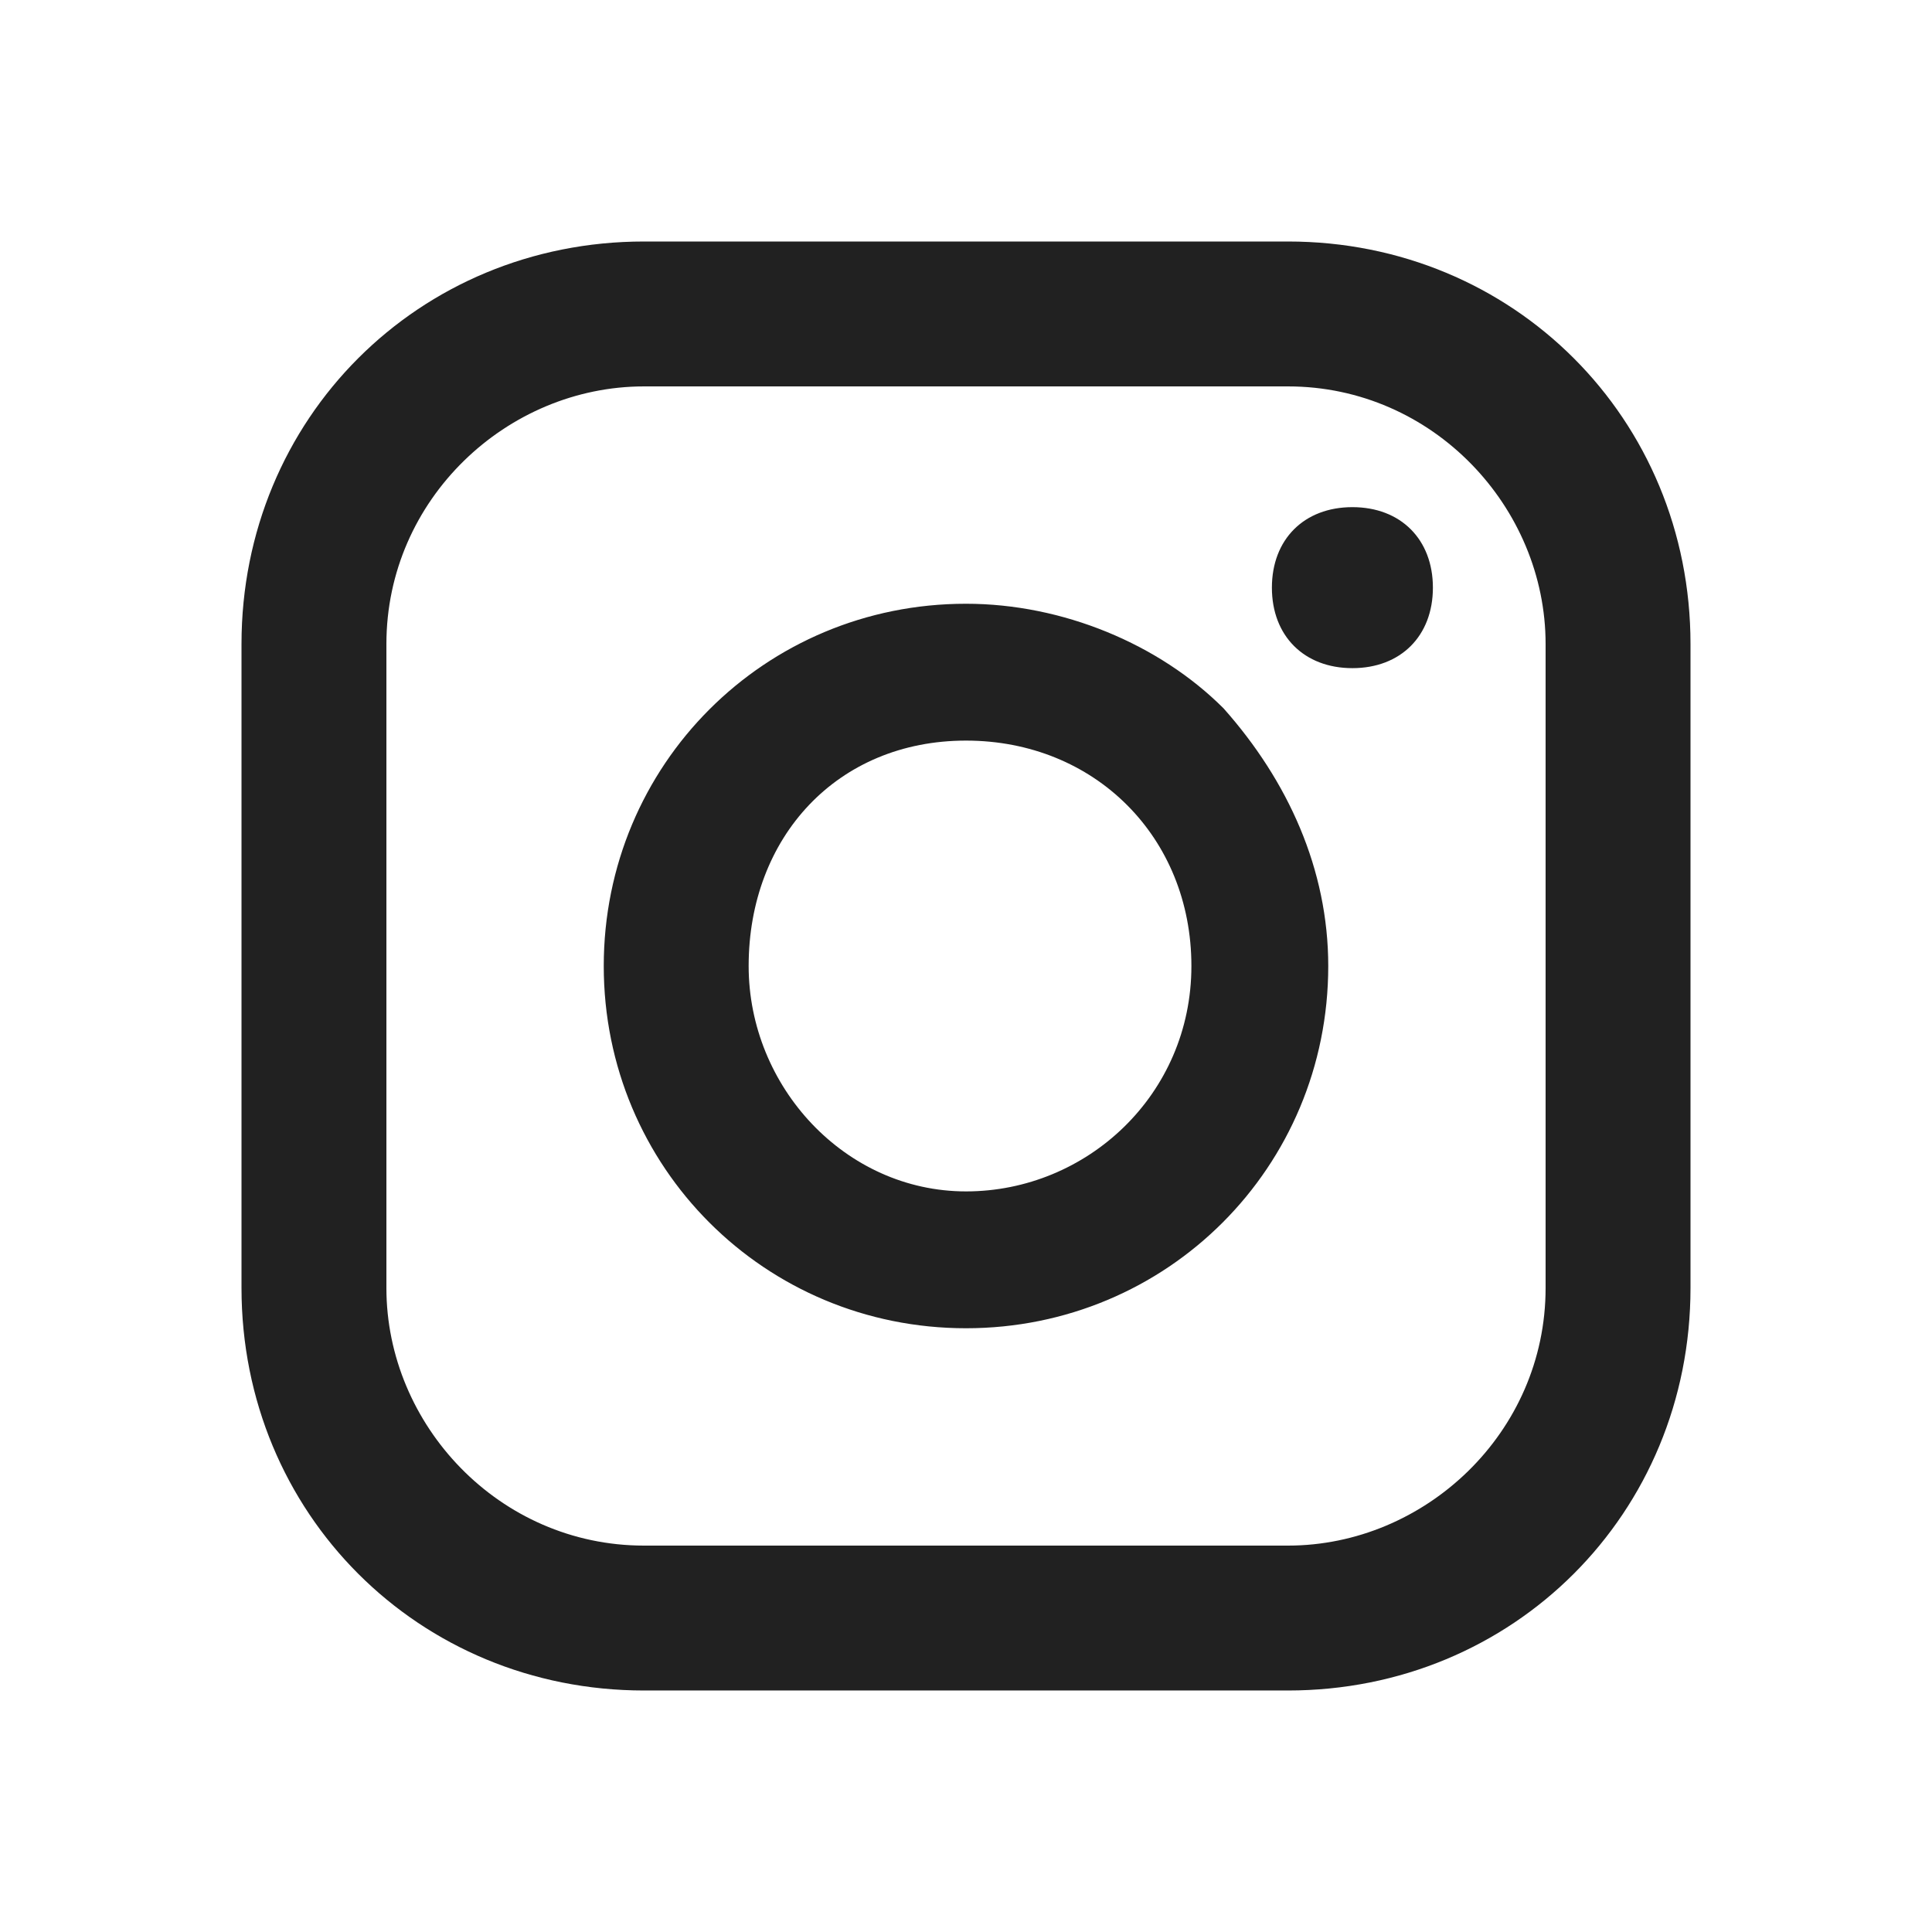 <?xml version="1.0" encoding="UTF-8"?>
<svg id="Camada_1" xmlns="http://www.w3.org/2000/svg" version="1.1" viewBox="0 0 24 24">
  <!-- Generator: Adobe Illustrator 29.1.0, SVG Export Plug-In . SVG Version: 2.1.0 Build 142)  -->
  <defs>
    <style>
      .st0 {
        fill: #212121;
        fill-rule: evenodd;
      }
    </style>
  </defs>
  <path class="st0" d="M16,3h-8c-2.8,0-5,2.2-5,5v8c0,2.8,2.2,5,5,5h8c2.8,0,5-2.2,5-5v-8c0-2.8-2.2-5-5-5ZM19.2,16c0,1.8-1.5,3.2-3.2,3.2h-8c-1.8,0-3.2-1.5-3.2-3.2v-8c0-1.8,1.5-3.2,3.2-3.2h8c1.8,0,3.2,1.5,3.2,3.2v8ZM16.8,8.3c.6,0,1-.4,1-1s-.4-1-1-1-1,.4-1,1,.4,1,1,1ZM12,7.5c-2.5,0-4.5,2-4.5,4.5s2,4.5,4.5,4.5,4.5-2,4.5-4.5c0-1.2-.5-2.3-1.3-3.2-.8-.8-2-1.3-3.2-1.3ZM9.3,12c0,1.5,1.2,2.8,2.7,2.8s2.8-1.2,2.8-2.8-1.2-2.8-2.8-2.8-2.7,1.2-2.7,2.8Z"/>
</svg>